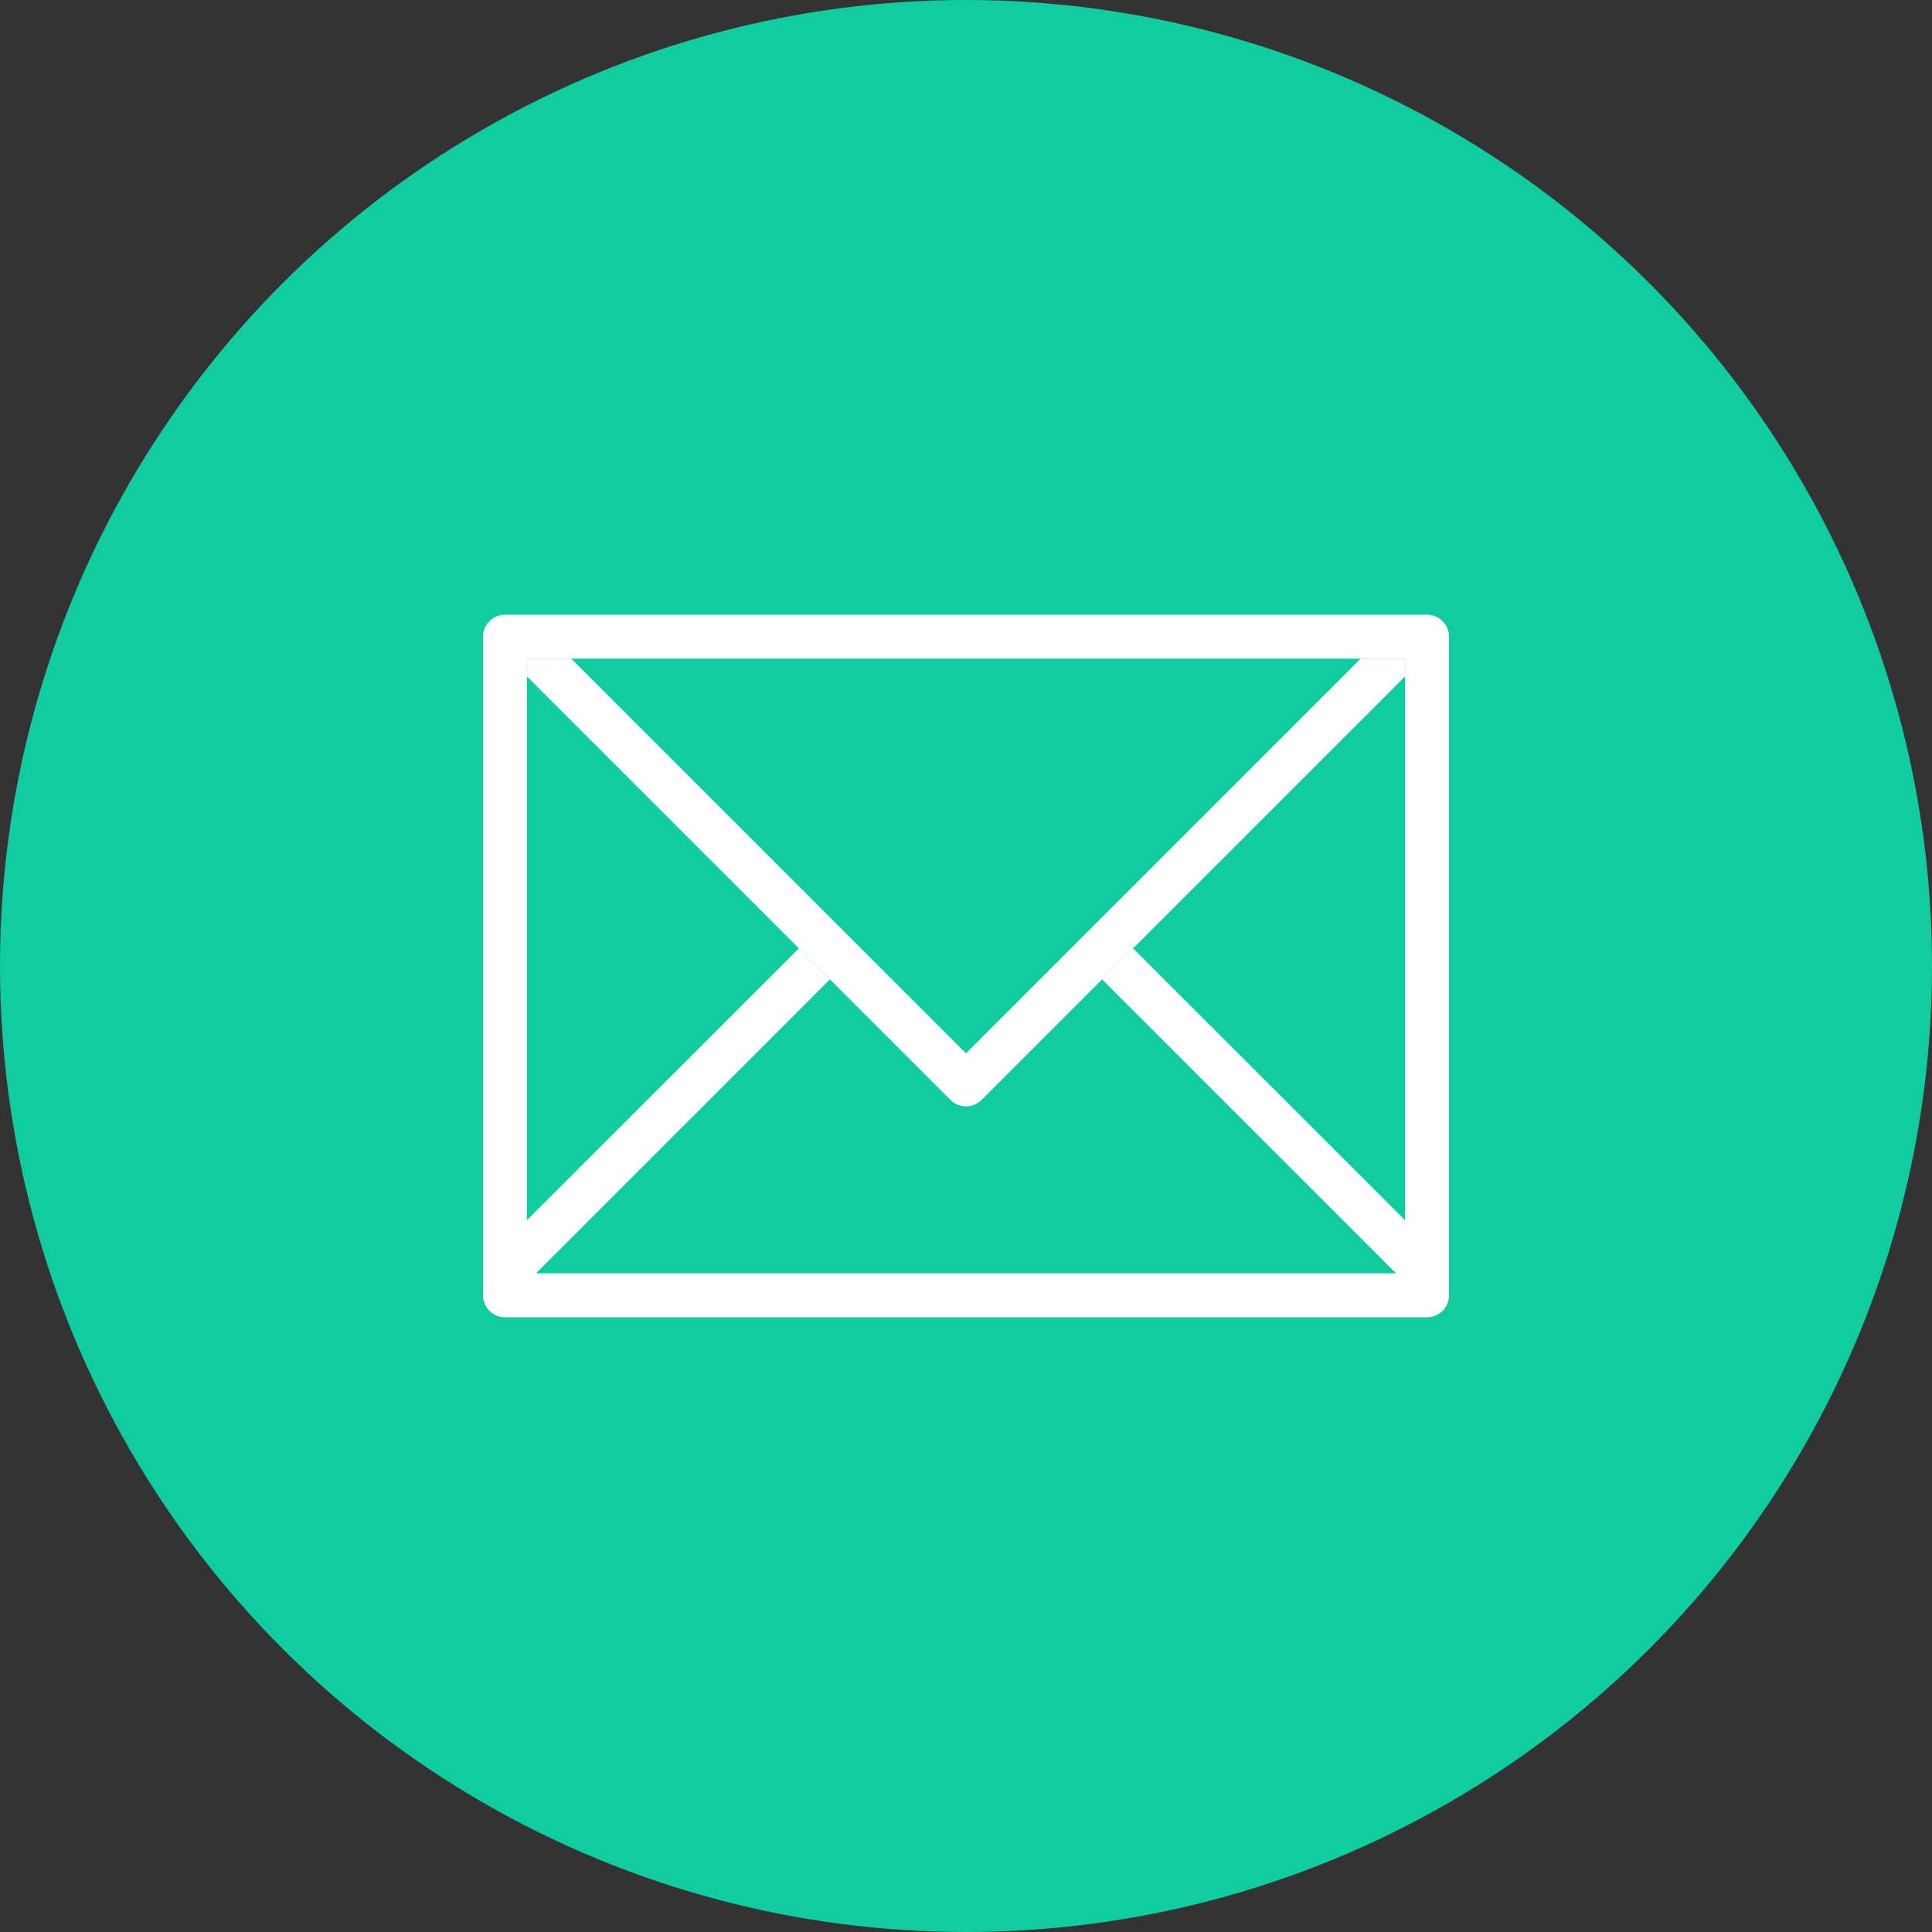<?xml version="1.0" encoding="utf-8"?>
<!-- Generator: Adobe Illustrator 23.0.3, SVG Export Plug-In . SVG Version: 6.00 Build 0)  -->
<svg version="1.1" id="Layer_1" xmlns="http://www.w3.org/2000/svg" xmlns:xlink="http://www.w3.org/1999/xlink" x="0px" y="0px"
	 viewBox="0 0 33 33" style="enable-background:new 0 0 33 33;" xml:space="preserve">
<rect x="0" y="0" width="33" height="33" fill="#333333" stroke="none"/>
<style type="text/css">
	.st0{fill:#10cca0;}
	.st1{fill:#FFFFFF;}
</style>
<g>
	<g>
		<circle class="st0" cx="16.5" cy="16.5" r="16.5"/>
	</g>
	<g>
		<path class="st1" d="M24.375,10.5H8.625c-0.207,0-0.375,0.168-0.375,0.375v11.25c0,0.207,0.168,0.375,0.375,0.375h15.75
			c0.207,0,0.375-0.168,0.375-0.375v-11.25C24.75,10.668,24.582,10.5,24.375,10.5z M24,20.843l-4.646-4.645l-0.53,0.53l5.022,5.022
			H9.154l5.022-5.022l-0.53-0.53L9,20.843V11.25h15V20.843z"/>
		<g>
			<g>
				<path class="st1" d="M23.242,11.25L16.5,17.992L9.758,11.25H9v0.303l7.235,7.235c0.146,0.146,0.384,0.146,0.53,0L24,11.553
					V11.25H23.242z"/>
			</g>
		</g>
	</g>
</g>
</svg>
